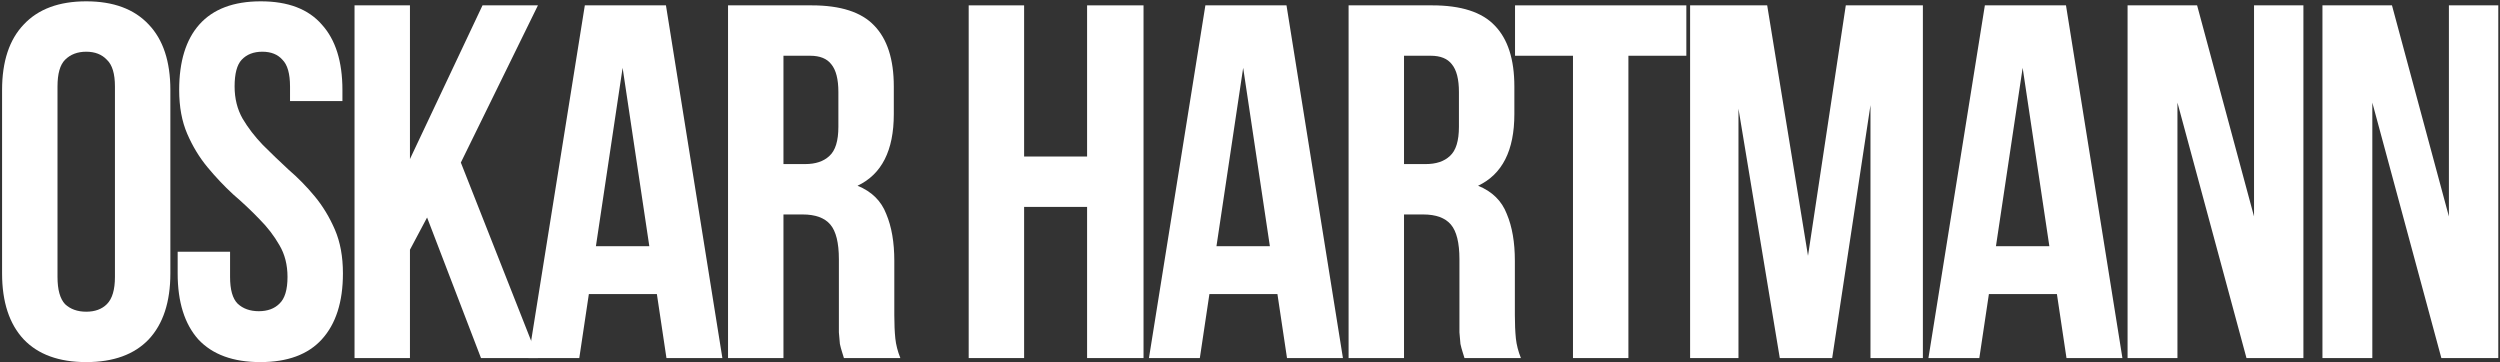<?xml version="1.0" encoding="UTF-8"?> <svg xmlns="http://www.w3.org/2000/svg" width="1166" height="169" viewBox="0 0 1166 169" fill="none"><rect x="0" y="0" width="1166" height="169" fill="#333333" stroke="none"/><path d="M26.819 129.165C26.819 135.118 27.994 139.348 30.344 141.855C32.85 144.205 36.14 145.38 40.214 145.38C44.287 145.38 47.499 144.205 49.849 141.855C52.355 139.348 53.609 135.118 53.609 129.165V40.335C53.609 34.382 52.355 30.23 49.849 27.88C47.499 25.373 44.287 24.12 40.214 24.12C36.14 24.12 32.85 25.373 30.344 27.88C27.994 30.23 26.819 34.382 26.819 40.335V129.165ZM0.969 41.98C0.969 28.663 4.337 18.48 11.074 11.43C17.81 4.223 27.524 0.62 40.214 0.62C52.904 0.62 62.617 4.223 69.354 11.43C76.09 18.48 79.459 28.663 79.459 41.98V127.52C79.459 140.837 76.09 151.098 69.354 158.305C62.617 165.355 52.904 168.88 40.214 168.88C27.524 168.88 17.81 165.355 11.074 158.305C4.337 151.098 0.969 140.837 0.969 127.52V41.98Z" fill="white"></path><path d="M83.568 41.98C83.568 28.663 86.701 18.48 92.968 11.43C99.391 4.223 108.948 0.62 121.638 0.62C134.328 0.62 143.806 4.223 150.073 11.43C156.496 18.48 159.708 28.663 159.708 41.98V47.15H135.268V40.335C135.268 34.382 134.093 30.23 131.743 27.88C129.549 25.373 126.416 24.12 122.343 24.12C118.269 24.12 115.058 25.373 112.708 27.88C110.514 30.23 109.418 34.382 109.418 40.335C109.418 45.975 110.671 50.988 113.178 55.375C115.684 59.605 118.818 63.678 122.578 67.595C126.338 71.355 130.333 75.193 134.563 79.11C138.949 82.87 143.023 87.022 146.783 91.565C150.543 96.108 153.676 101.278 156.183 107.075C158.689 112.872 159.943 119.687 159.943 127.52C159.943 140.837 156.653 151.098 150.073 158.305C143.649 165.355 134.093 168.88 121.403 168.88C108.713 168.88 99.078 165.355 92.498 158.305C86.074 151.098 82.863 140.837 82.863 127.52V117.415H107.303V129.165C107.303 135.118 108.478 139.27 110.828 141.62C113.334 143.97 116.624 145.145 120.698 145.145C124.771 145.145 127.983 143.97 130.333 141.62C132.839 139.27 134.093 135.118 134.093 129.165C134.093 123.525 132.839 118.59 130.333 114.36C127.826 109.973 124.693 105.9 120.933 102.14C117.173 98.223 113.099 94.385 108.713 90.625C104.483 86.708 100.488 82.478 96.728 77.935C92.968 73.392 89.834 68.222 87.328 62.425C84.821 56.628 83.568 49.813 83.568 41.98Z" fill="white"></path><path d="M199.193 101.435L191.203 116.475V167H165.353V2.5H191.203V74.175L225.043 2.5H250.893L214.938 75.82L250.893 167H224.338L199.193 101.435Z" fill="white"></path><path d="M336.918 167H310.833L306.368 137.155H274.643L270.178 167H246.443L272.763 2.5H310.598L336.918 167ZM277.933 114.83H302.843L290.388 31.64L277.933 114.83Z" fill="white"></path><path d="M393.606 167C393.293 165.903 392.979 164.885 392.666 163.945C392.353 163.005 392.039 161.83 391.726 160.42C391.569 159.01 391.413 157.208 391.256 155.015C391.256 152.822 391.256 150.08 391.256 146.79V120.94C391.256 113.263 389.924 107.858 387.261 104.725C384.598 101.592 380.289 100.025 374.336 100.025H365.406V167H339.556V2.5H378.566C392.039 2.5 401.753 5.633 407.706 11.9C413.816 18.167 416.871 27.645 416.871 40.335V53.26C416.871 70.18 411.231 81.303 399.951 86.63C406.531 89.293 410.996 93.68 413.346 99.79C415.853 105.743 417.106 113.028 417.106 121.645V147.025C417.106 151.098 417.263 154.702 417.576 157.835C417.889 160.812 418.673 163.867 419.926 167H393.606ZM365.406 26V76.525H375.511C380.368 76.525 384.128 75.272 386.791 72.765C389.611 70.258 391.021 65.715 391.021 59.135V42.92C391.021 36.967 389.924 32.658 387.731 29.995C385.694 27.332 382.404 26 377.861 26H365.406Z" fill="white"></path><path d="M477.646 167H451.796V2.5H477.646V73H507.021V2.5H533.341V167H507.021V96.5H477.646V167Z" fill="white"></path><path d="M626.344 167H600.259L595.794 137.155H564.069L559.604 167H535.869L562.189 2.5H600.024L626.344 167ZM567.359 114.83H592.269L579.814 31.64L567.359 114.83Z" fill="white"></path><path d="M683.032 167C682.719 165.903 682.406 164.885 682.092 163.945C681.779 163.005 681.466 161.83 681.152 160.42C680.996 159.01 680.839 157.208 680.682 155.015C680.682 152.822 680.682 150.08 680.682 146.79V120.94C680.682 113.263 679.351 107.858 676.687 104.725C674.024 101.592 669.716 100.025 663.762 100.025H654.832V167H628.982V2.5H667.992C681.466 2.5 691.179 5.633 697.132 11.9C703.242 18.167 706.297 27.645 706.297 40.335V53.26C706.297 70.18 700.657 81.303 689.377 86.63C695.957 89.293 700.422 93.68 702.772 99.79C705.279 105.743 706.532 113.028 706.532 121.645V147.025C706.532 151.098 706.689 154.702 707.002 157.835C707.316 160.812 708.099 163.867 709.352 167H683.032ZM654.832 26V76.525H664.937C669.794 76.525 673.554 75.272 676.217 72.765C679.037 70.258 680.447 65.715 680.447 59.135V42.92C680.447 36.967 679.351 32.658 677.157 29.995C675.121 27.332 671.831 26 667.287 26H654.832Z" fill="white"></path><path d="M706.613 2.5H786.513V26H759.488V167H733.638V26H706.613V2.5Z" fill="white"></path><path d="M843.253 119.295L860.878 2.5H896.833V167H872.393V49.03L854.533 167H830.093L810.823 50.675V167H788.263V2.5H824.218L843.253 119.295Z" fill="white"></path><path d="M989.896 167H963.811L959.346 137.155H927.621L923.156 167H899.421L925.741 2.5H963.576L989.896 167ZM930.911 114.83H955.821L943.366 31.64L930.911 114.83Z" fill="white"></path><path d="M1015.56 47.855V167H992.3V2.5H1024.73L1051.28 100.965V2.5H1074.31V167H1047.76L1015.56 47.855Z" fill="white"></path><path d="M1106.45 47.855V167H1083.19V2.5H1115.62L1142.17 100.965V2.5H1165.2V167H1138.65L1106.45 47.855Z" fill="white"></path></svg> 